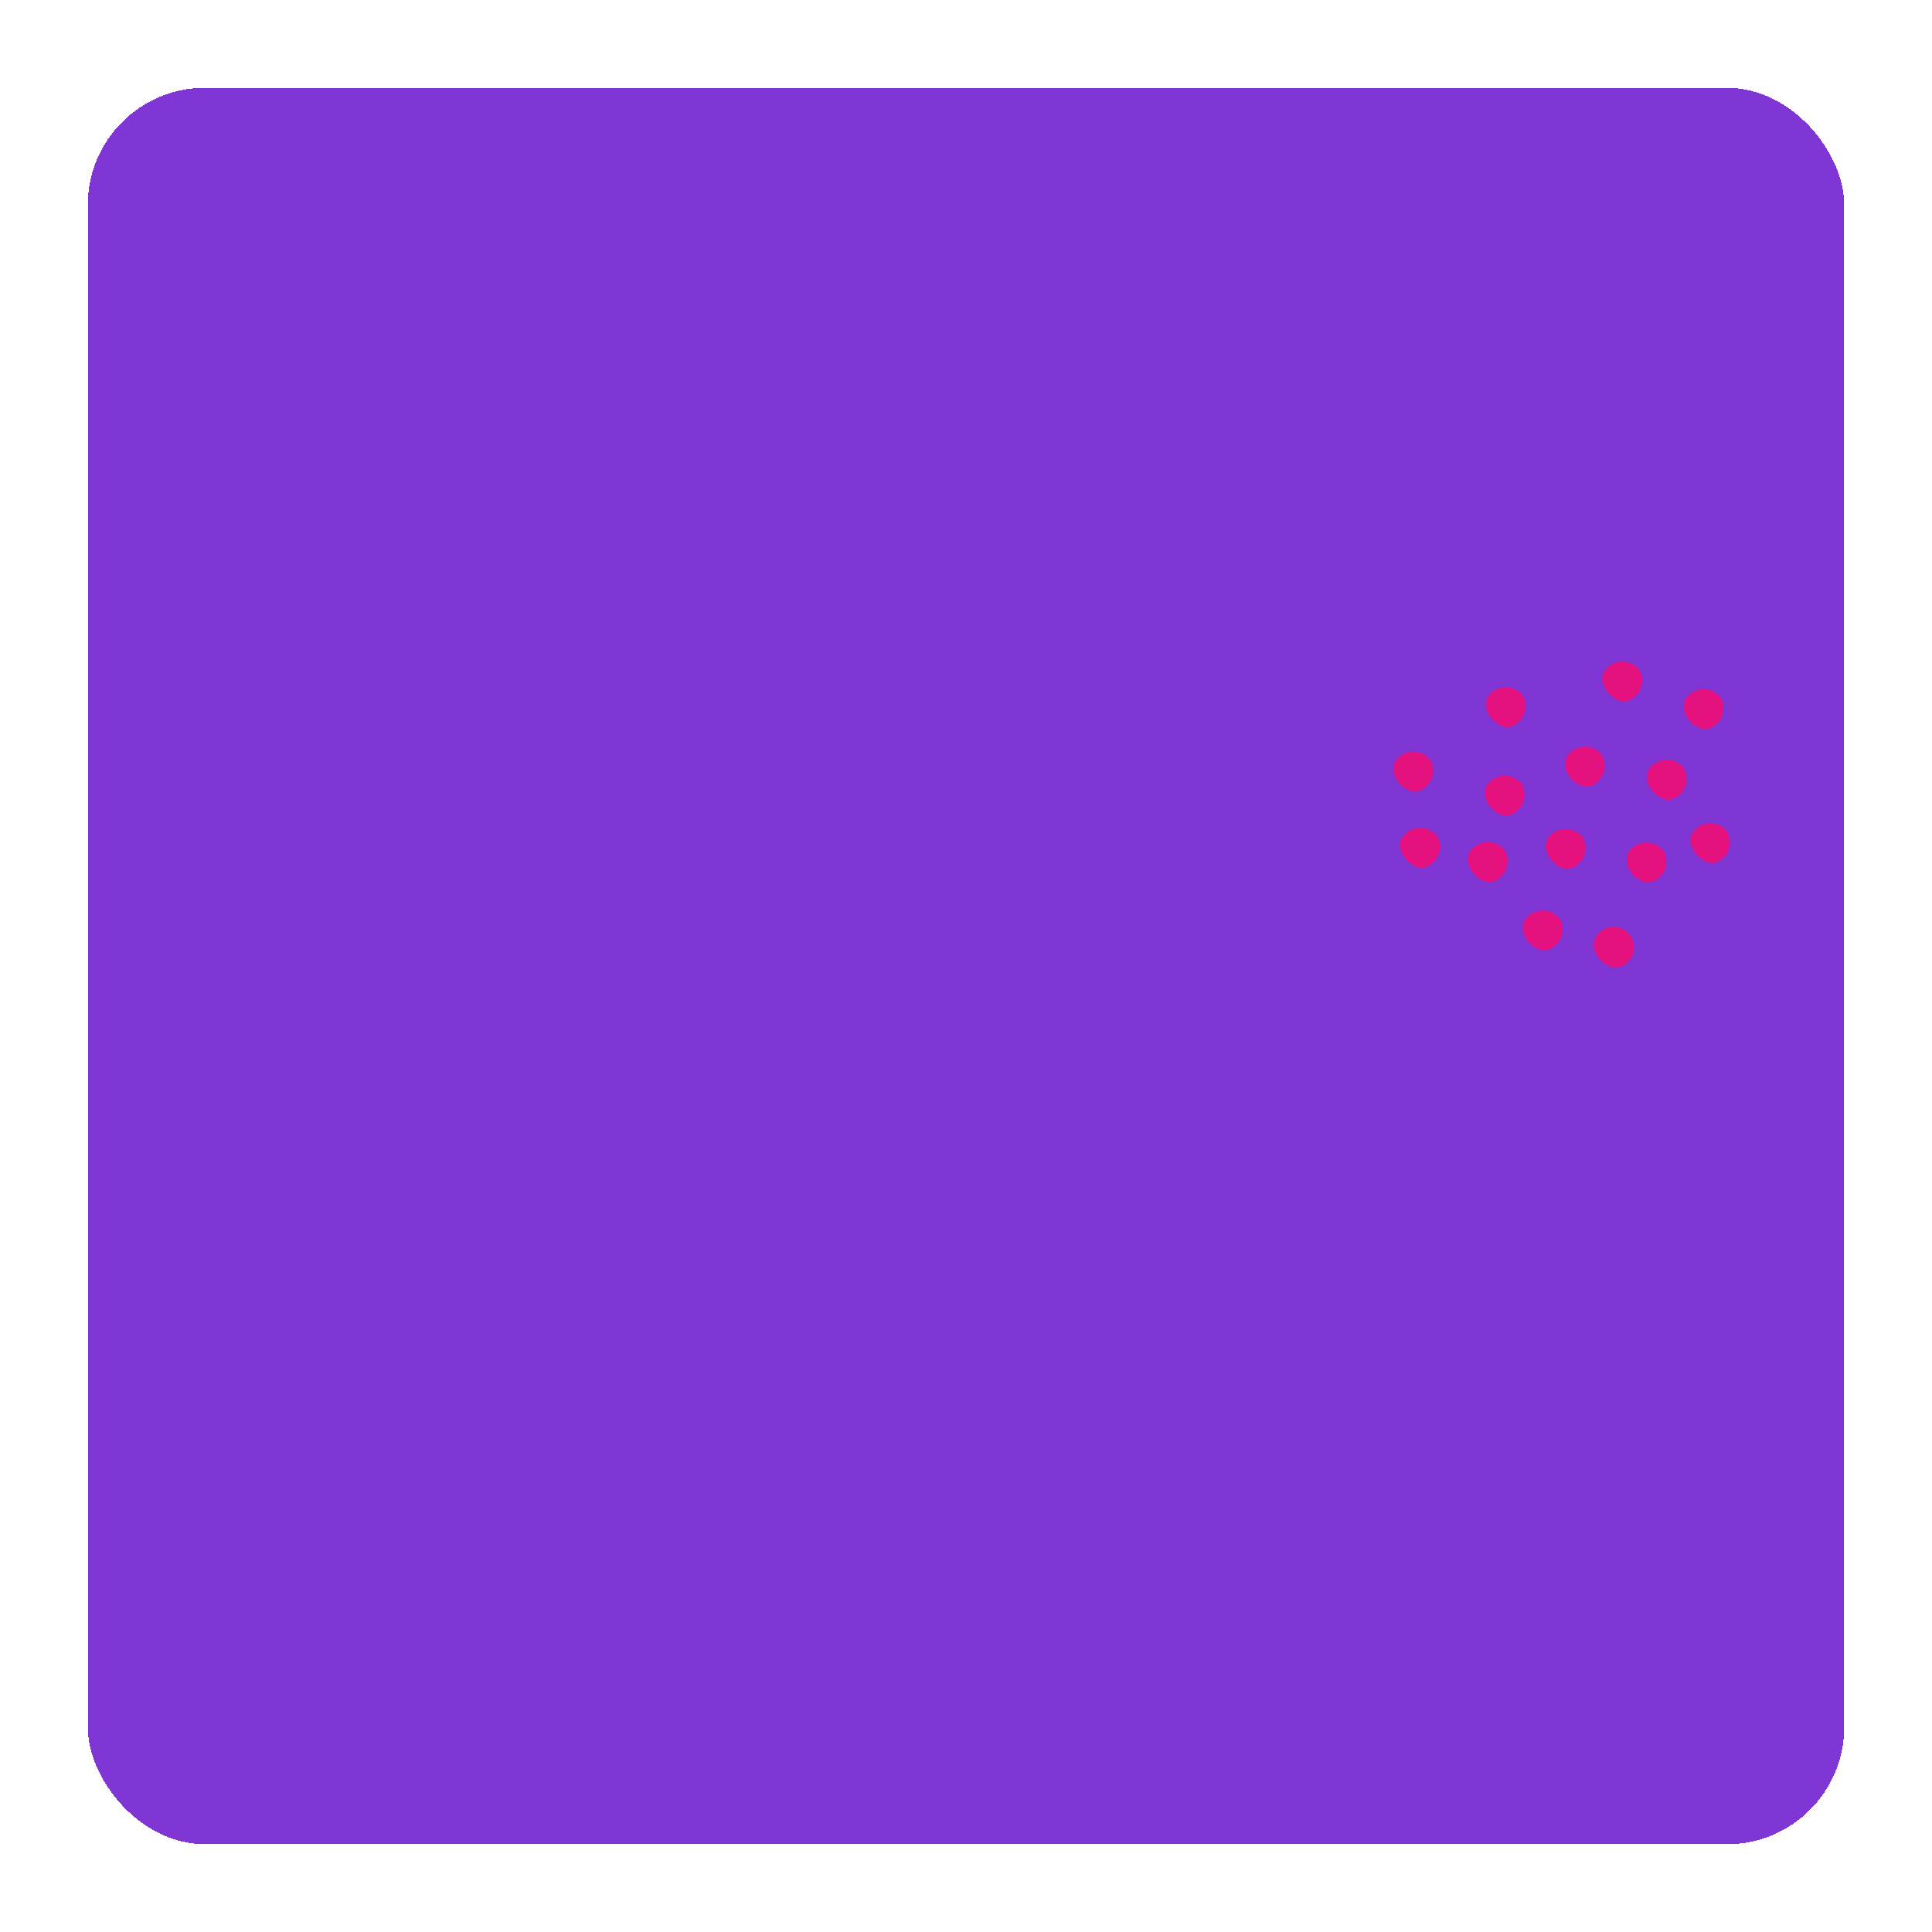 <?xml version="1.0" encoding="UTF-8"?> <svg xmlns="http://www.w3.org/2000/svg" width="330" height="330" viewBox="0 0 330 330" fill="none"> <g filter="url(#filter0_d_4_173)"> <rect x="11" y="11" width="300" height="300" rx="20" fill="#8036D4" shape-rendering="crispEdges"></rect> <path d="M263.837 144.448C261.447 144.368 259.167 141.368 260.317 139.278C260.637 138.785 261.069 138.376 261.579 138.084C262.089 137.792 262.661 137.626 263.248 137.599C263.835 137.573 264.419 137.687 264.953 137.932C265.487 138.177 265.955 138.546 266.317 139.008C266.608 139.513 266.774 140.08 266.803 140.662C266.832 141.243 266.722 141.824 266.483 142.355C266.244 142.886 265.882 143.352 265.427 143.716C264.972 144.08 264.438 144.331 263.867 144.448" fill="#E4117F"></path> <path d="M277.647 146.768C275.267 146.688 272.977 143.678 274.137 141.588C274.457 141.095 274.889 140.686 275.399 140.394C275.909 140.102 276.481 139.936 277.068 139.909C277.655 139.883 278.239 139.997 278.773 140.242C279.307 140.487 279.775 140.856 280.137 141.318C280.427 141.825 280.593 142.393 280.622 142.976C280.65 143.558 280.539 144.14 280.299 144.672C280.059 145.204 279.696 145.671 279.24 146.035C278.785 146.4 278.249 146.651 277.677 146.768" fill="#E4117F"></path> <path d="M281.107 132.638C278.727 132.558 276.447 129.558 277.597 127.468C277.917 126.975 278.349 126.566 278.859 126.274C279.369 125.982 279.941 125.816 280.528 125.789C281.115 125.763 281.699 125.877 282.233 126.122C282.767 126.367 283.235 126.736 283.597 127.198C283.888 127.704 284.054 128.271 284.082 128.854C284.11 129.436 284 130.017 283.759 130.548C283.519 131.079 283.156 131.546 282.7 131.909C282.244 132.273 281.709 132.523 281.137 132.638" fill="#E4117F"></path> <path d="M287.407 120.578C285.017 120.498 282.737 117.498 283.887 115.408C284.206 114.915 284.638 114.504 285.147 114.212C285.656 113.919 286.228 113.751 286.815 113.724C287.402 113.697 287.987 113.81 288.521 114.054C289.056 114.298 289.524 114.667 289.887 115.128C290.177 115.634 290.344 116.201 290.372 116.784C290.401 117.366 290.292 117.947 290.053 118.478C289.813 119.01 289.452 119.478 288.997 119.843C288.543 120.208 288.008 120.46 287.437 120.578" fill="#E4117F"></path> <path d="M259.927 158.368C257.537 158.288 255.257 155.288 256.407 153.198C256.726 152.705 257.158 152.294 257.667 152.002C258.176 151.709 258.748 151.541 259.335 151.514C259.922 151.487 260.507 151.6 261.041 151.844C261.576 152.088 262.044 152.457 262.407 152.918C262.697 153.424 262.864 153.991 262.892 154.574C262.921 155.156 262.812 155.737 262.573 156.268C262.333 156.8 261.972 157.268 261.517 157.633C261.063 157.998 260.528 158.25 259.957 158.368" fill="#E4117F"></path> <path d="M272.047 161.298C269.657 161.218 267.377 158.218 268.527 156.128C268.816 155.602 269.235 155.158 269.744 154.84C270.254 154.522 270.836 154.339 271.436 154.31C272.036 154.282 272.633 154.407 273.171 154.675C273.708 154.943 274.168 155.345 274.506 155.841C274.844 156.337 275.049 156.912 275.101 157.511C275.154 158.109 275.052 158.711 274.805 159.258C274.558 159.806 274.175 160.281 273.692 160.638C273.209 160.995 272.643 161.223 272.047 161.298Z" fill="#E4117F"></path> <path d="M267.117 130.398C264.737 130.318 262.457 127.308 263.607 125.228C263.926 124.735 264.358 124.324 264.867 124.032C265.376 123.739 265.948 123.571 266.535 123.544C267.122 123.517 267.707 123.63 268.241 123.874C268.776 124.118 269.244 124.487 269.607 124.948C269.897 125.455 270.063 126.023 270.092 126.606C270.12 127.188 270.009 127.77 269.769 128.302C269.529 128.834 269.166 129.301 268.71 129.665C268.255 130.03 267.719 130.281 267.147 130.398" fill="#E4117F"></path> <path d="M288.577 143.428C286.197 143.348 283.907 140.348 285.067 138.258C285.391 137.781 285.823 137.386 286.327 137.105C286.832 136.825 287.395 136.666 287.972 136.643C288.548 136.62 289.123 136.732 289.648 136.971C290.173 137.21 290.636 137.568 290.997 138.018C291.287 138.525 291.453 139.093 291.482 139.676C291.51 140.258 291.399 140.84 291.159 141.372C290.919 141.904 290.556 142.371 290.1 142.736C289.645 143.1 289.109 143.351 288.537 143.468" fill="#E4117F"></path> <path d="M253.427 135.358C251.037 135.278 248.757 132.278 249.907 130.188C250.227 129.695 250.659 129.286 251.169 128.994C251.679 128.702 252.251 128.536 252.838 128.509C253.425 128.483 254.009 128.597 254.543 128.842C255.077 129.087 255.545 129.456 255.907 129.918C256.198 130.423 256.364 130.99 256.393 131.572C256.422 132.153 256.312 132.734 256.073 133.265C255.834 133.796 255.472 134.262 255.017 134.626C254.562 134.99 254.028 135.241 253.457 135.358" fill="#E4117F"></path> <path d="M237.817 131.238C235.437 131.158 233.157 128.158 234.307 126.068C234.626 125.575 235.058 125.164 235.567 124.872C236.076 124.579 236.648 124.411 237.235 124.384C237.822 124.357 238.407 124.47 238.941 124.714C239.476 124.958 239.944 125.327 240.307 125.788C240.597 126.295 240.763 126.863 240.792 127.446C240.82 128.028 240.709 128.61 240.469 129.142C240.229 129.674 239.866 130.141 239.41 130.505C238.955 130.87 238.419 131.121 237.847 131.238" fill="#E4117F"></path> <path d="M253.597 120.228C251.207 120.148 248.927 117.148 250.087 115.058C250.407 114.565 250.839 114.156 251.349 113.864C251.859 113.572 252.431 113.406 253.018 113.379C253.605 113.353 254.189 113.467 254.723 113.712C255.257 113.957 255.725 114.326 256.087 114.788C256.378 115.294 256.544 115.861 256.572 116.444C256.6 117.026 256.49 117.607 256.249 118.138C256.009 118.669 255.646 119.136 255.19 119.499C254.734 119.863 254.199 120.113 253.627 120.228" fill="#E4117F"></path> <path d="M250.547 146.708C248.157 146.628 245.877 143.628 247.027 141.538C247.346 141.045 247.778 140.634 248.287 140.342C248.796 140.049 249.368 139.881 249.955 139.854C250.542 139.827 251.127 139.94 251.661 140.184C252.196 140.428 252.664 140.797 253.027 141.258C253.317 141.764 253.484 142.331 253.512 142.914C253.541 143.496 253.432 144.077 253.193 144.608C252.953 145.14 252.592 145.608 252.137 145.973C251.683 146.338 251.148 146.59 250.577 146.708" fill="#E4117F"></path> <path d="M238.997 144.258C236.597 144.178 234.317 141.178 235.467 139.088C235.786 138.595 236.218 138.184 236.727 137.892C237.236 137.599 237.808 137.431 238.395 137.404C238.982 137.377 239.567 137.49 240.101 137.734C240.636 137.978 241.104 138.347 241.467 138.808C241.757 139.315 241.923 139.884 241.951 140.468C241.978 141.051 241.867 141.633 241.626 142.165C241.385 142.697 241.021 143.164 240.564 143.528C240.107 143.892 239.57 144.142 238.997 144.258Z" fill="#E4117F"></path> <path d="M273.547 115.858C271.167 115.778 268.887 112.778 269.997 110.688C270.316 110.195 270.748 109.784 271.257 109.492C271.766 109.199 272.338 109.031 272.925 109.004C273.512 108.977 274.097 109.09 274.631 109.334C275.166 109.578 275.634 109.947 275.997 110.408C276.287 110.915 276.453 111.483 276.482 112.066C276.51 112.648 276.399 113.23 276.159 113.762C275.919 114.294 275.556 114.761 275.1 115.126C274.645 115.49 274.109 115.741 273.537 115.858" fill="#E4117F"></path> </g> <defs> <filter id="filter0_d_4_173" x="0" y="0" width="330" height="330" filterUnits="userSpaceOnUse" color-interpolation-filters="sRGB"> <feFlood flood-opacity="0" result="BackgroundImageFix"></feFlood> <feColorMatrix in="SourceAlpha" type="matrix" values="0 0 0 0 0 0 0 0 0 0 0 0 0 0 0 0 0 0 127 0" result="hardAlpha"></feColorMatrix> <feOffset dx="4" dy="4"></feOffset> <feGaussianBlur stdDeviation="7.5"></feGaussianBlur> <feComposite in2="hardAlpha" operator="out"></feComposite> <feColorMatrix type="matrix" values="0 0 0 0 0 0 0 0 0 0 0 0 0 0 0 0 0 0 0.1 0"></feColorMatrix> <feBlend mode="normal" in2="BackgroundImageFix" result="effect1_dropShadow_4_173"></feBlend> <feBlend mode="normal" in="SourceGraphic" in2="effect1_dropShadow_4_173" result="shape"></feBlend> </filter> </defs> </svg> 